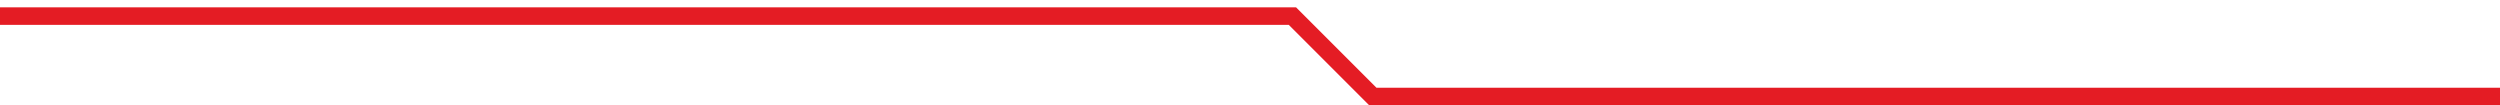 <?xml version="1.0" encoding="UTF-8" standalone="no"?>
<svg
   xmlns:dc="http://purl.org/dc/elements/1.1/"
   xmlns:cc="http://creativecommons.org/ns#"
   xmlns:rdf="http://www.w3.org/1999/02/22-rdf-syntax-ns#"
   xmlns:svg="http://www.w3.org/2000/svg"
   xmlns="http://www.w3.org/2000/svg" id="svg2" xml:space="preserve" enable-background="new 0 0 390 390" viewBox="0 0 285 12" height="12" width="285" y="0px" x="0px"
   version="1.1"><defs id="defs4" /><polyline
     style="fill:none;stroke:#e41c24;stroke-width:2;stroke-miterlimit:10"
     transform="translate(-52.5,-174.081)"
     id="polyline8"
     points="52.5,175.914 199.833,175.914 209,185.081   337.5,185.081 "
     stroke-miterlimit="10" /></svg>